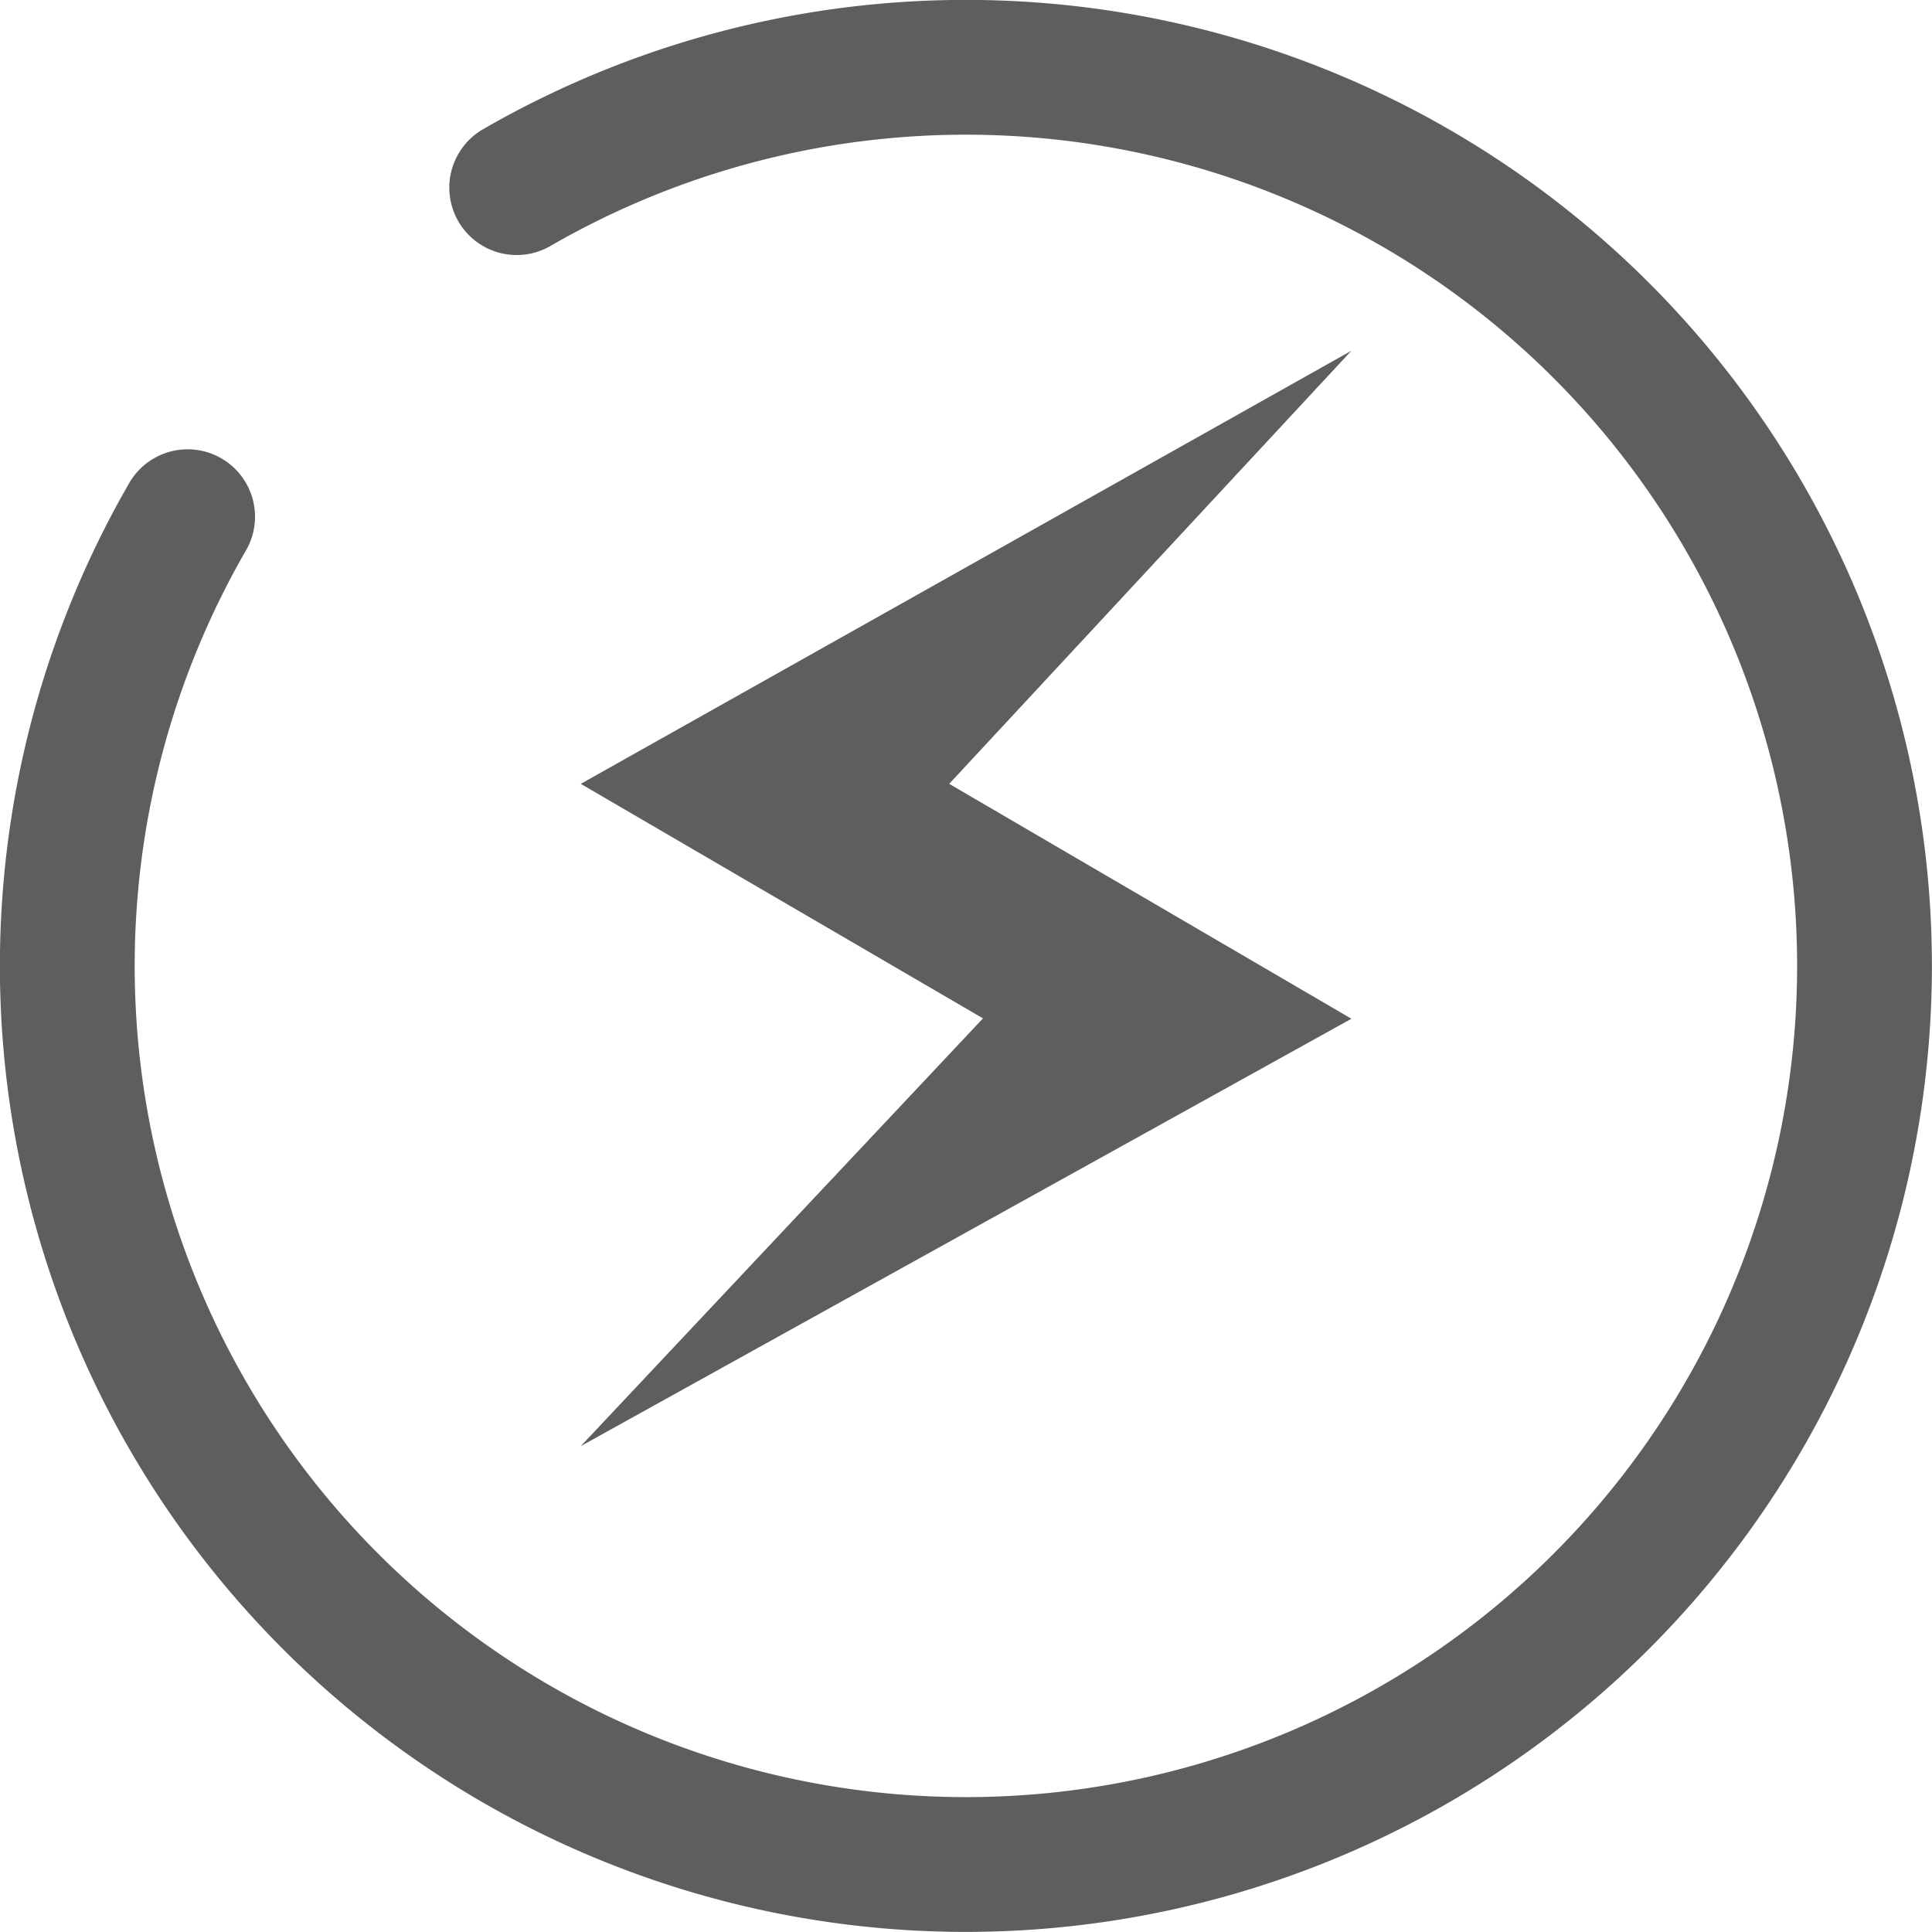 <svg xmlns="http://www.w3.org/2000/svg" width="21.5" height="21.5" viewBox="0 0 21.5 21.5">
  <g id="Group_25581" data-name="Group 25581" transform="translate(-607.25 -747.25)">
    <path id="Path_14168" data-name="Path 14168" d="M7,3.338A10,10,0,1,1,3.338,7" transform="translate(606 746)" fill="none" stroke="#5e5e5e" stroke-linecap="round" stroke-width="1.5"/>
    <path id="Path_14167" data-name="Path 14167" d="M201.176,64.21,196.7,69.03l4.476,2.614L192.6,76.4l4.476-4.76L192.6,69.03Z" transform="translate(421.113 686.943)" fill="#5e5e5e"/>
  </g>
</svg>
